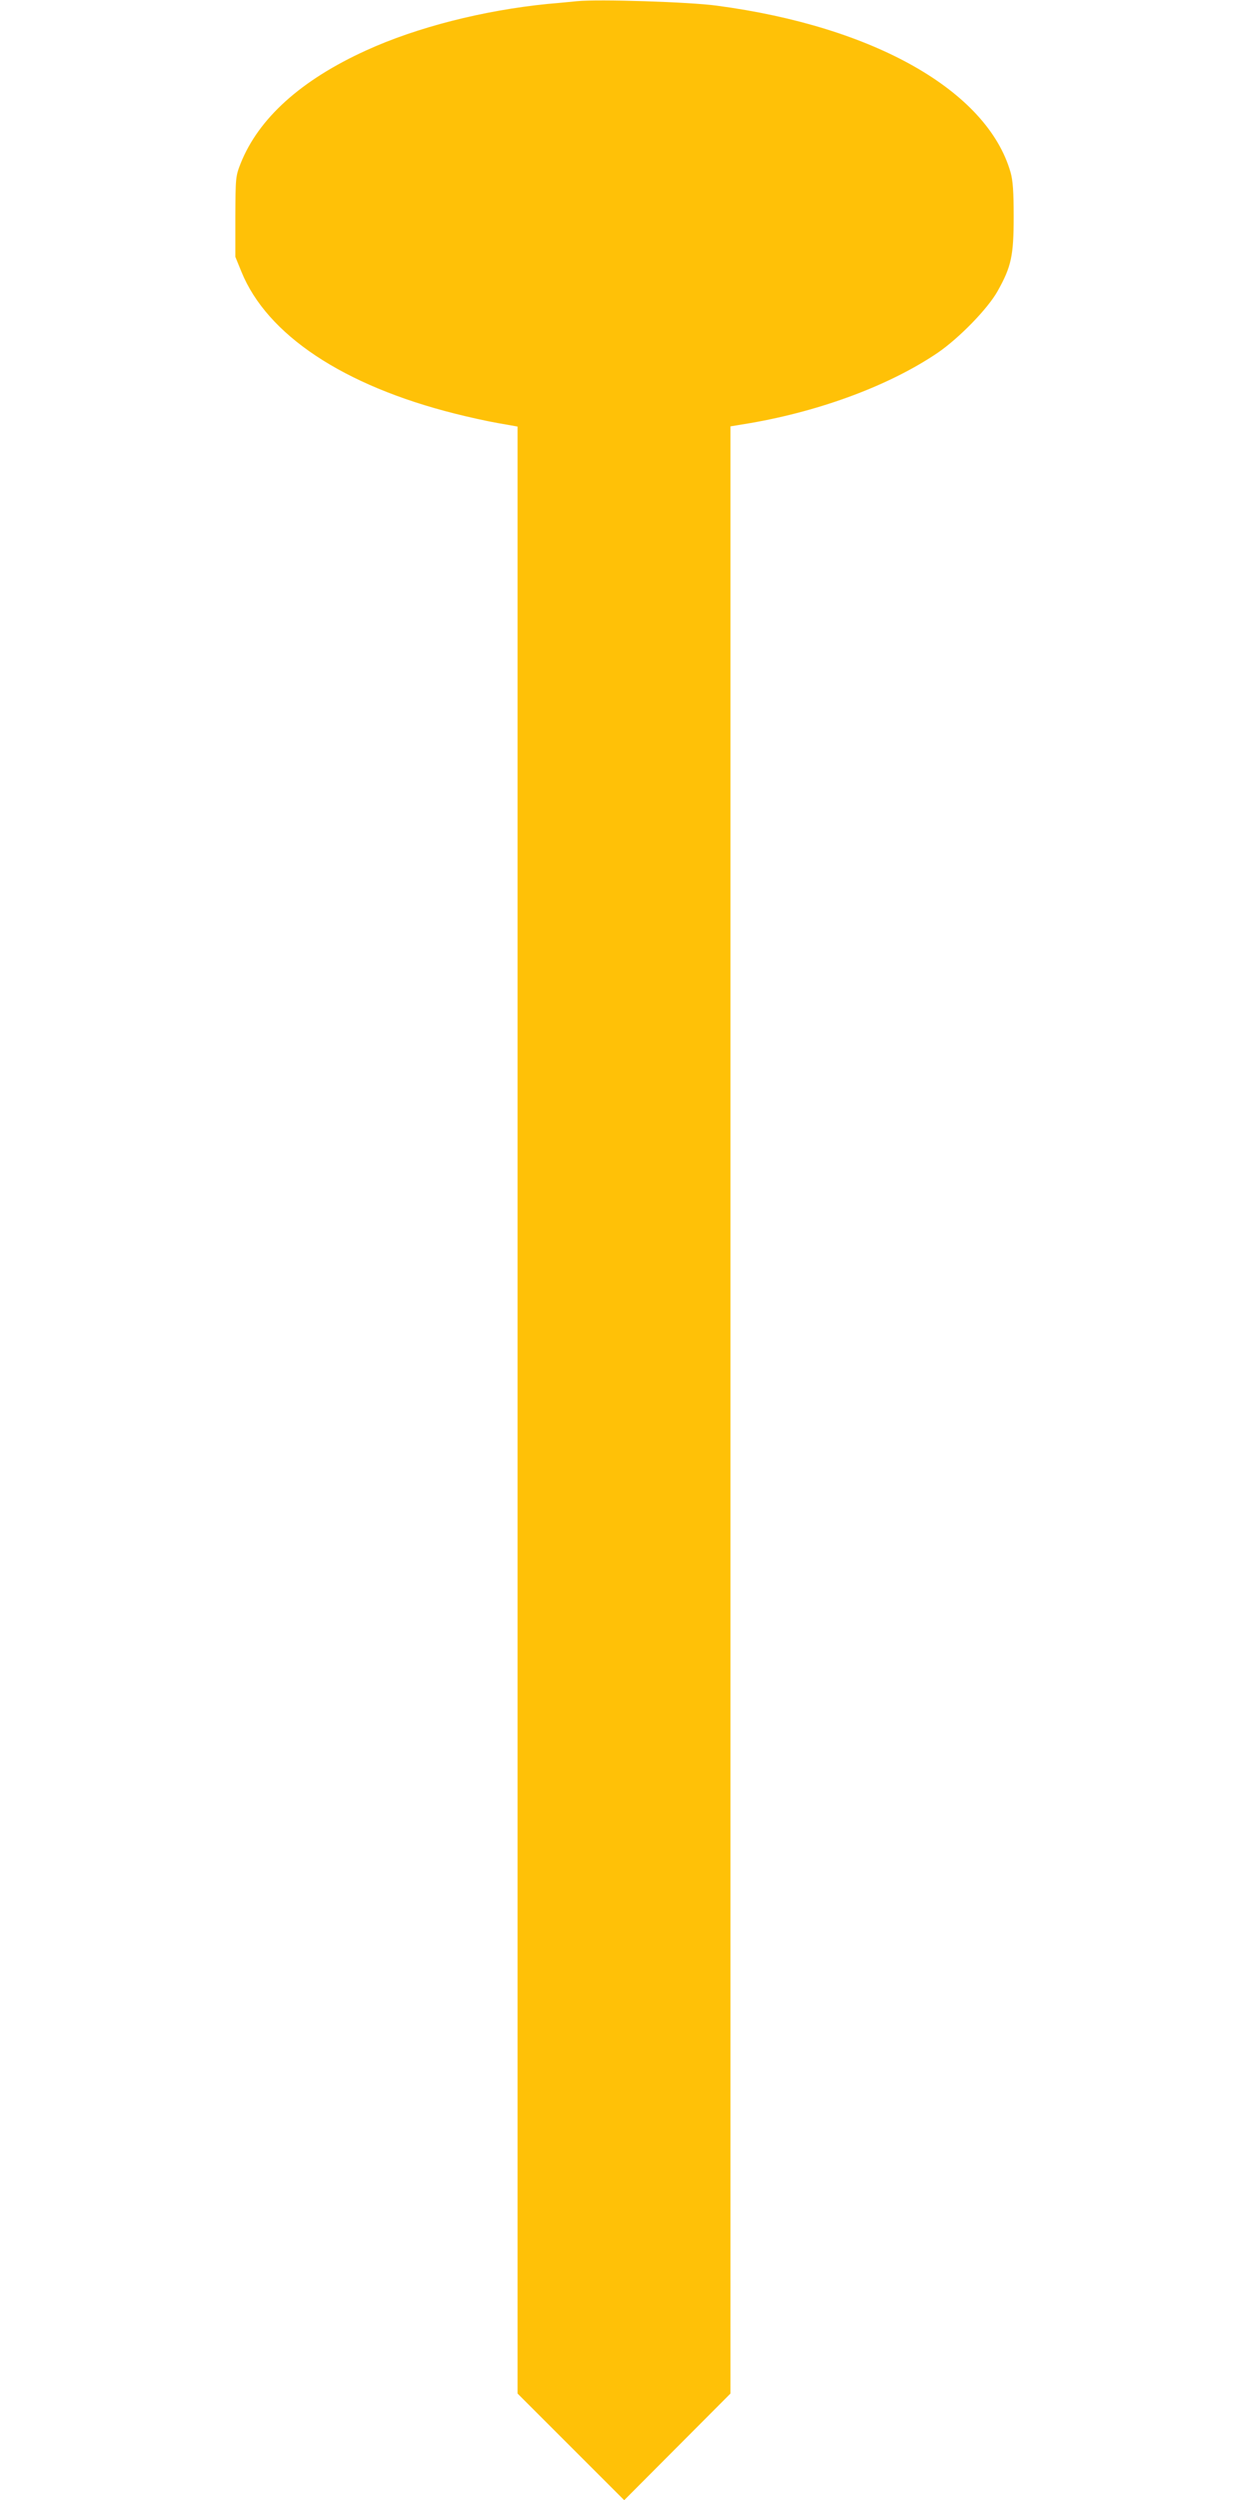 <?xml version="1.0" standalone="no"?>
<!DOCTYPE svg PUBLIC "-//W3C//DTD SVG 20010904//EN"
 "http://www.w3.org/TR/2001/REC-SVG-20010904/DTD/svg10.dtd">
<svg version="1.0" xmlns="http://www.w3.org/2000/svg"
 width="640pt" height="1280pt" viewBox="0 0 640 1280"
 preserveAspectRatio="xMidYMid meet">
<g transform="translate(0,1280) scale(0.1,-0.1)"
fill="#ffc107" stroke="none">
<path d="M2955 12794 c-22 -2 -89 -9 -150 -14 -331 -33 -672 -120 -930 -238
-334 -152 -551 -348 -643 -579 -26 -66 -26 -74 -27 -273 l0 -205 31 -76 c131
-323 521 -583 1094 -727 63 -16 161 -38 218 -48 l102 -18 0 -5035 0 -5036 273
-273 273 -273 272 273 272 273 0 5036 0 5036 103 17 c363 63 713 194 957 359
111 76 258 227 308 317 70 125 82 181 82 380 0 129 -4 186 -16 228 -120 417
-699 746 -1504 853 -138 19 -605 34 -715 23z"/>
</g>
</svg>
